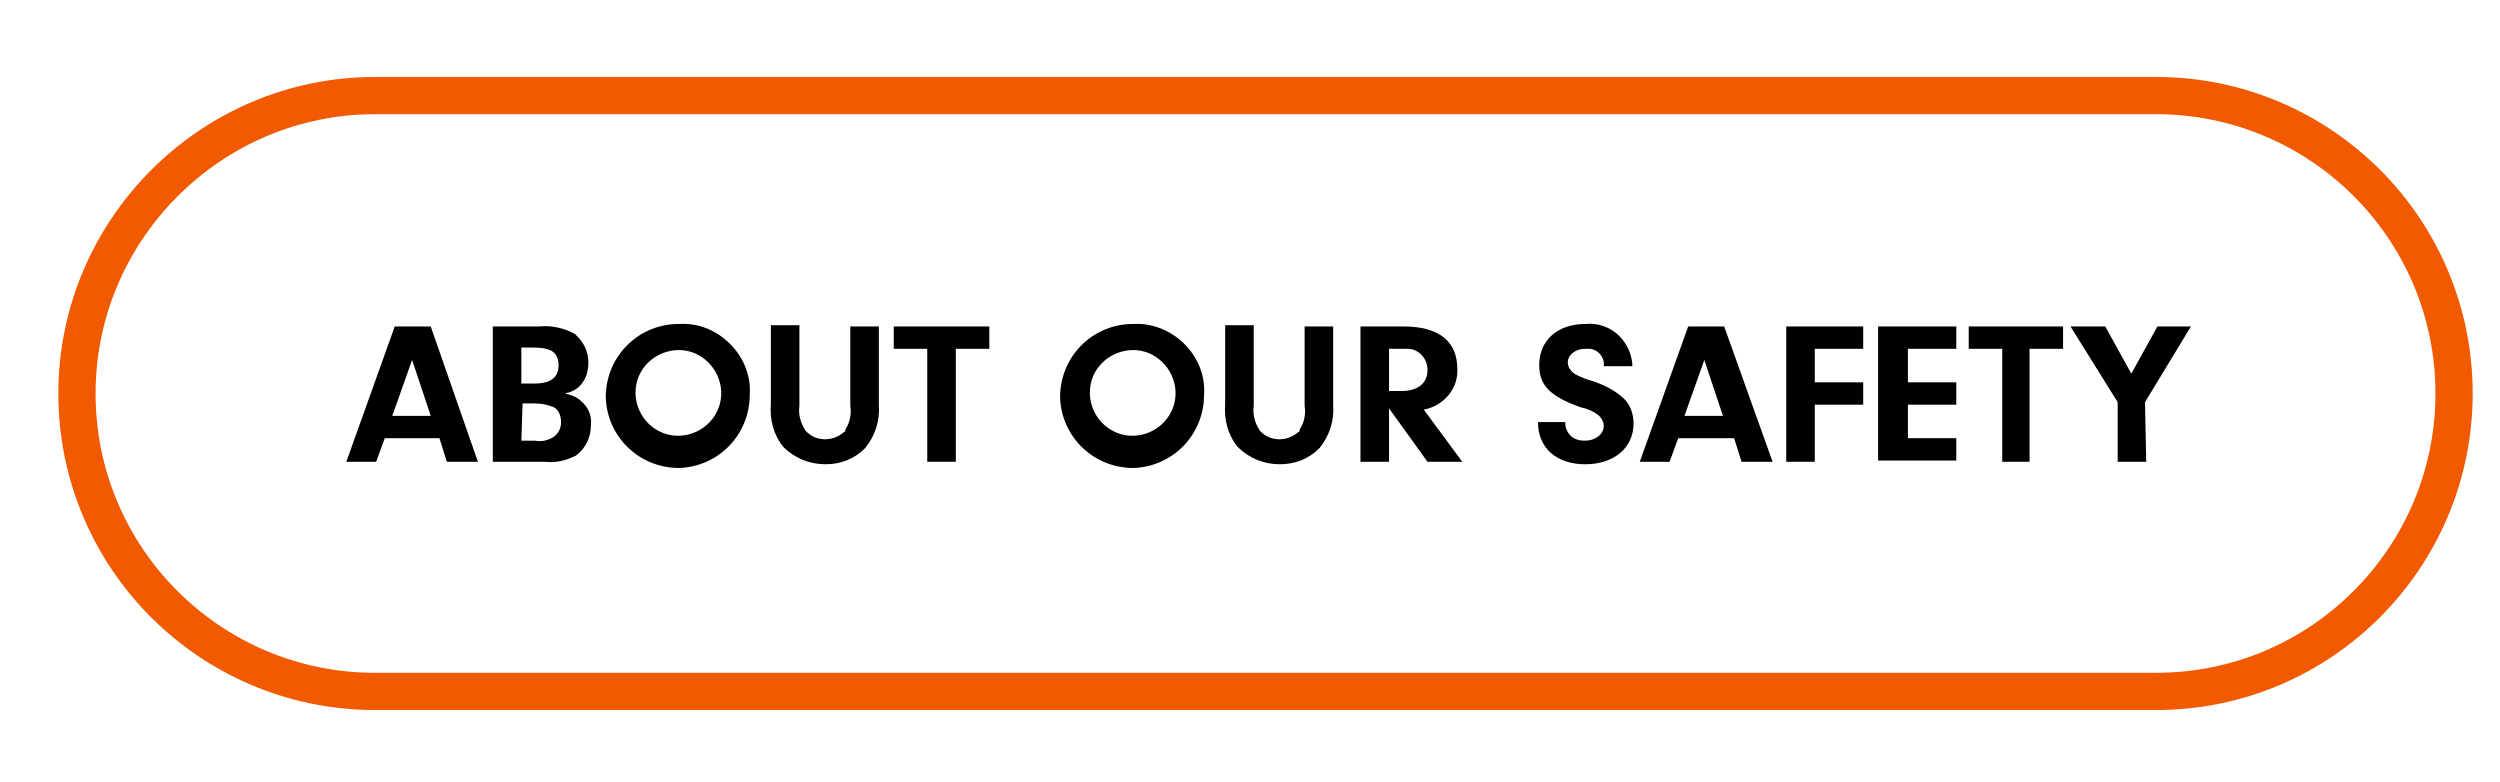 <?xml version="1.0" encoding="utf-8"?>
<!-- Generator: Adobe Illustrator 28.3.0, SVG Export Plug-In . SVG Version: 6.00 Build 0)  -->
<svg version="1.1" id="Layer_1" xmlns="http://www.w3.org/2000/svg" xmlns:xlink="http://www.w3.org/1999/xlink" x="0px" y="0px"
	 viewBox="0 0 201.4 63" style="enable-background:new 0 0 201.4 63;" xml:space="preserve">
<style type="text/css">
	.st0{fill:none;stroke:#F15A01;stroke-width:3;stroke-miterlimit:10;}
</style>
<path class="st0" d="M30.2,7.7h143.5c13.2,0,24,10.7,24,24l0,0c0,13.2-10.7,24-24,24H30.2c-13.2,0-24-10.7-24-24l0,0
	C6.2,18.5,17,7.7,30.2,7.7z"/>
<path d="M31,35.3l-0.7,1.9h-2.4l3.9-10.9h2.9l3.8,10.9H36l-0.6-1.9H31z M33.2,29l-1.6,4.5h3.1L33.2,29z"/>
<path d="M43.4,26.3c1-0.1,2,0.1,2.9,0.6c0.7,0.6,1.1,1.4,1.1,2.3c0,0.7-0.2,1.4-0.7,1.9c-0.3,0.3-0.7,0.5-1.2,0.6
	c0.5,0.1,1,0.3,1.3,0.6c0.6,0.5,0.9,1.2,0.8,2c0,0.9-0.4,1.8-1.2,2.4c-0.8,0.4-1.6,0.6-2.5,0.5h-4.2V26.3H43.4z M42,30.9H43
	c1.4,0,2-0.5,2-1.5c0-0.5-0.2-1-0.7-1.2c-0.5-0.2-1-0.2-1.5-0.2H42L42,30.9z M42,35.5h1.1c0.5,0.1,1,0,1.5-0.3
	c0.4-0.3,0.6-0.7,0.6-1.2c0-0.5-0.2-1-0.6-1.2c-0.5-0.2-1-0.3-1.5-0.3h-1L42,35.5z"/>
<path d="M59,27.9c1,1.1,1.5,2.5,1.4,3.9c0,3.2-2.5,5.8-5.7,5.9c-3.2,0-5.8-2.5-5.9-5.7c0-3.2,2.5-5.8,5.7-5.9c0.1,0,0.1,0,0.2,0
	C56.4,26,57.9,26.7,59,27.9z M51.2,31.8c0.1,1.9,1.7,3.4,3.6,3.3c1.9-0.1,3.4-1.7,3.3-3.6c-0.1-1.8-1.6-3.3-3.4-3.3
	c-1.9,0-3.5,1.5-3.5,3.4C51.2,31.6,51.2,31.7,51.2,31.8L51.2,31.8z"/>
<path d="M64.4,32.7c-0.1,0.7,0.1,1.4,0.5,2c0.8,0.9,2.2,0.9,3.1,0.1c0.1,0,0.1-0.1,0.1-0.2c0.4-0.6,0.5-1.3,0.4-1.9v-6.4h2.3v6.3
	c0.1,1.3-0.3,2.5-1.1,3.5c-0.9,0.9-2,1.3-3.2,1.3c-1.3,0-2.5-0.5-3.4-1.4c-0.8-1-1.1-2.2-1-3.5v-6.3h2.3L64.4,32.7z"/>
<path d="M77,37.2h-2.3v-9.1H72v-1.8h7.7v1.8H77V37.2z"/>
<path d="M95.6,27.9c1,1.1,1.5,2.5,1.4,3.9c0,3.2-2.5,5.8-5.7,5.9c-3.2,0-5.8-2.5-5.9-5.7c0-3.2,2.5-5.8,5.7-5.9c0.1,0,0.1,0,0.2,0
	C92.9,26,94.5,26.7,95.6,27.9z M87.8,31.8c0.1,1.9,1.7,3.4,3.6,3.3c1.9-0.1,3.4-1.7,3.3-3.6c-0.1-1.8-1.6-3.3-3.4-3.3
	c-1.9,0-3.5,1.5-3.5,3.4C87.8,31.6,87.8,31.7,87.8,31.8L87.8,31.8z"/>
<path d="M101,32.7c-0.1,0.7,0.1,1.4,0.5,2c0.8,0.9,2.2,0.9,3.1,0.1c0.1,0,0.1-0.1,0.1-0.2c0.4-0.6,0.5-1.3,0.4-1.9v-6.4h2.3v6.3
	c0.1,1.3-0.3,2.5-1.1,3.5c-0.9,0.9-2,1.3-3.2,1.3c-1.3,0-2.5-0.5-3.4-1.4c-0.8-1-1.1-2.2-1-3.5v-6.3h2.3L101,32.7z"/>
<path d="M111.9,37.2h-2.3V26.3h3.5c2.8,0,4.3,1.2,4.3,3.4c0.1,1.6-1.1,3-2.7,3.3l3.1,4.2H115l-3.1-4.3L111.9,37.2z M112.9,31.5
	c1.3,0,2.1-0.6,2.1-1.7c0-0.9-0.7-1.7-1.6-1.7c-0.1,0-0.2,0-0.3,0h-1.2v3.4H112.9z"/>
<path d="M126.1,34v0.2c0.1,0.8,0.7,1.3,1.5,1.3c0,0,0.1,0,0.1,0c0.8,0,1.5-0.5,1.5-1.2c0-0.3-0.2-0.7-0.5-0.9
	c-0.4-0.3-0.9-0.5-1.4-0.6c-2.5-0.9-3.3-1.8-3.3-3.4c0-2,1.5-3.3,3.7-3.3c1.9-0.2,3.6,1.2,3.8,3.2c0,0.1,0,0.1,0,0.2h-2.3
	c0.1-0.7-0.5-1.4-1.2-1.4c-0.1,0-0.2,0-0.3,0c-0.8,0-1.4,0.5-1.4,1.1c0,0.4,0.3,0.8,0.7,1c0.4,0.2,0.9,0.4,1.3,0.5
	c0.9,0.3,1.7,0.7,2.4,1.3c0.6,0.5,0.9,1.3,0.9,2.1c0,2-1.6,3.3-3.9,3.3s-3.8-1.3-3.8-3.4L126.1,34z"/>
<path d="M135.2,35.3l-0.7,1.9h-2.4l3.9-10.9h2.9l3.9,10.9h-2.5l-0.6-1.9L135.2,35.3z M137.3,29l-1.6,4.5h3.1L137.3,29z"/>
<path d="M146.2,30.8h3.9v1.8h-3.9v4.6h-2.3V26.3h6.2v1.8h-3.9L146.2,30.8z"/>
<path d="M153.7,30.8h3.9v1.8h-3.9v2.7h3.9v1.8h-6.3V26.3h6.3v1.8h-3.9V30.8z"/>
<path d="M163.6,37.2h-2.3v-9.1h-2.7v-1.8h7.6v1.8h-2.7V37.2z"/>
<path d="M172.9,37.2h-2.3v-4.8l-3.8-6.1h2.8l2.1,3.8l2.1-3.8h2.7l-3.7,6.1L172.9,37.2z"/>
</svg>
